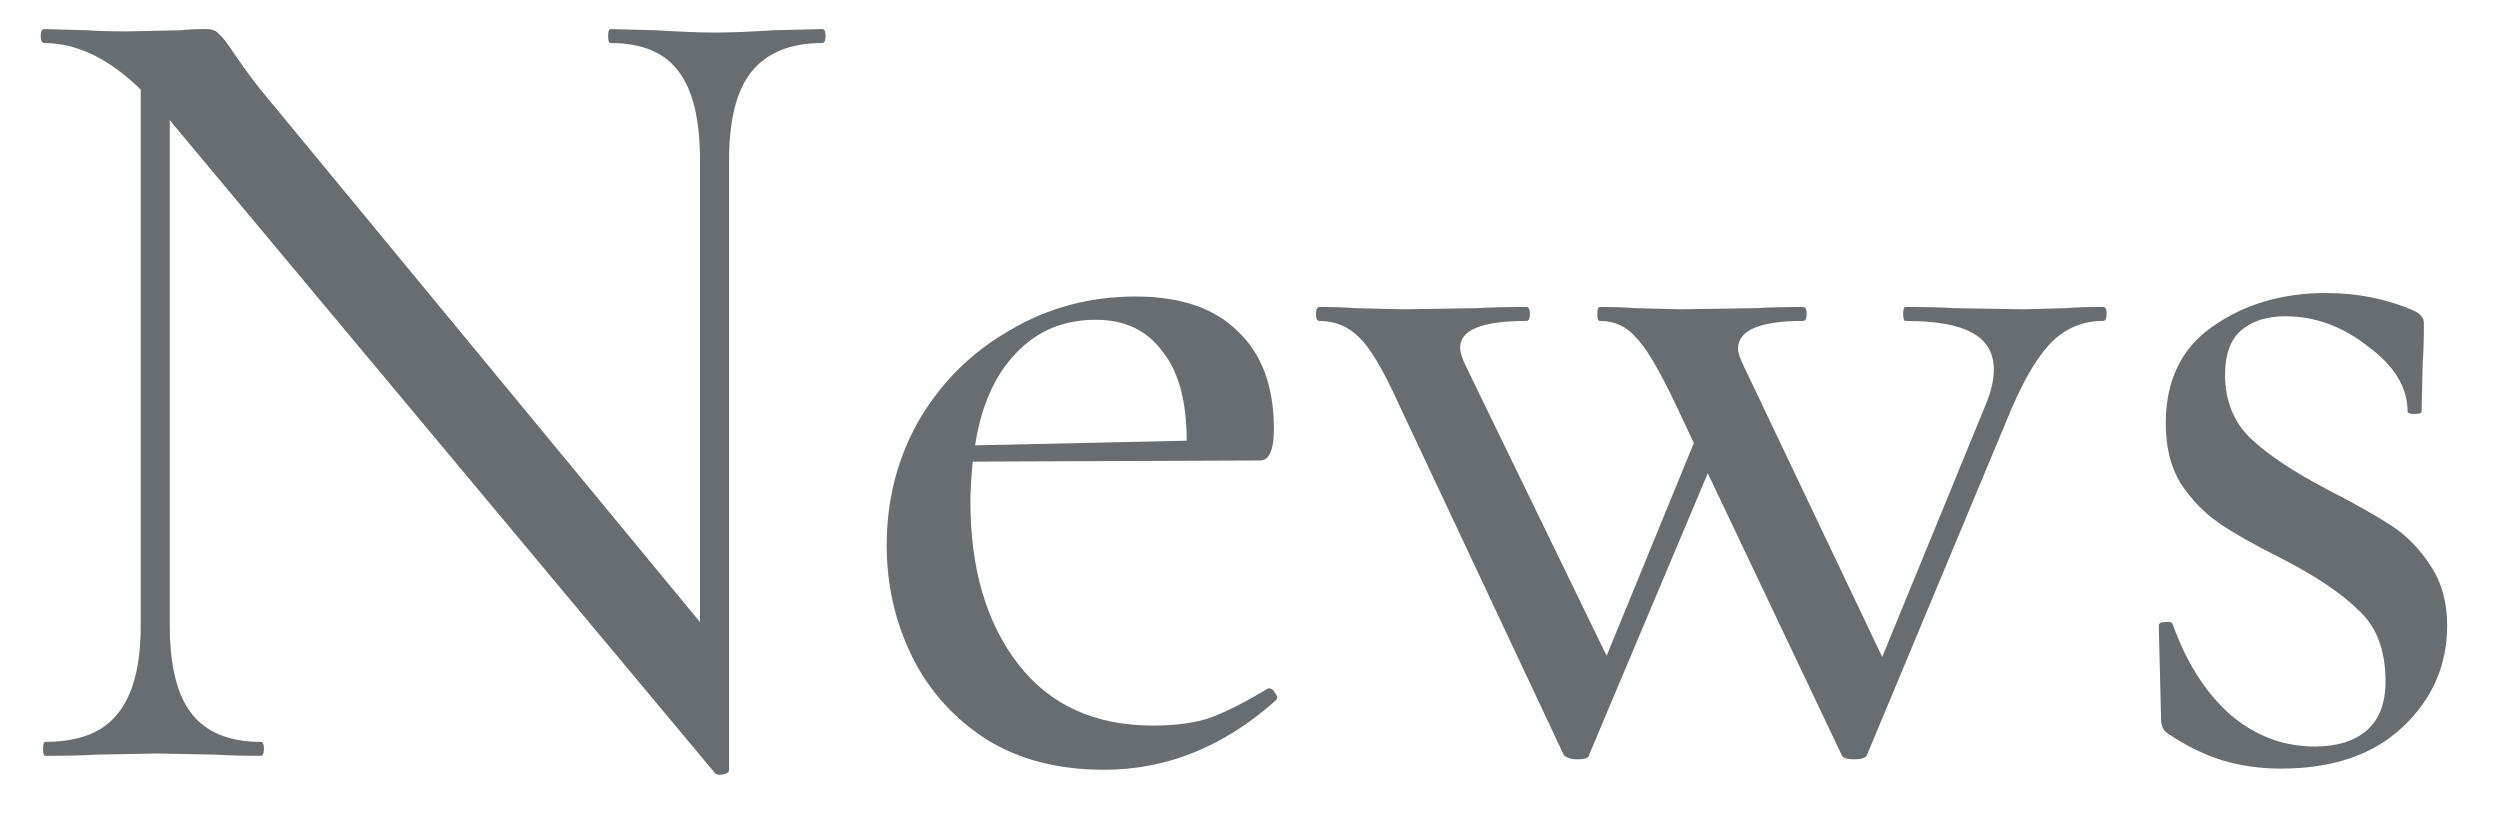 <svg width="43" height="14" viewBox="0 0 43 14" fill="none" xmlns="http://www.w3.org/2000/svg">
<path d="M14.14 0.5C14.18 0.5 14.2 0.54 14.2 0.62C14.2 0.7 14.18 0.74 14.14 0.74C13.593 0.74 13.187 0.907 12.92 1.24C12.667 1.56 12.54 2.067 12.54 2.76V13.24C12.54 13.28 12.507 13.307 12.44 13.32C12.373 13.333 12.327 13.327 12.3 13.3L2.98 2.14L2.92 2.06V10.76C2.92 11.453 3.047 11.96 3.3 12.28C3.553 12.6 3.947 12.76 4.48 12.76C4.52 12.76 4.54 12.8 4.54 12.88C4.54 12.96 4.52 13 4.48 13C4.16 13 3.907 12.993 3.72 12.98L2.7 12.96L1.64 12.98C1.44 12.993 1.153 13 0.78 13C0.753 13 0.74 12.96 0.74 12.88C0.74 12.8 0.753 12.76 0.78 12.76C1.353 12.76 1.767 12.6 2.02 12.28C2.287 11.96 2.42 11.453 2.42 10.76V1.54C1.873 1.007 1.32 0.74 0.76 0.74C0.72 0.74 0.7 0.7 0.7 0.62C0.7 0.54 0.72 0.5 0.76 0.5L1.5 0.52C1.66 0.533 1.887 0.54 2.18 0.54L3.12 0.52C3.227 0.507 3.367 0.5 3.54 0.5C3.647 0.5 3.72 0.527 3.76 0.58C3.813 0.62 3.893 0.72 4 0.88C4.16 1.12 4.32 1.34 4.48 1.54L12.04 10.7V2.76C12.04 2.067 11.92 1.56 11.68 1.24C11.44 0.907 11.047 0.74 10.5 0.74C10.473 0.74 10.46 0.7 10.46 0.62C10.46 0.54 10.473 0.5 10.5 0.5L11.28 0.52C11.707 0.547 12.047 0.56 12.3 0.56C12.553 0.56 12.893 0.547 13.32 0.52L14.14 0.5Z" fill="#686D71"/>
<path d="M21.831 11.84C21.871 11.84 21.904 11.867 21.931 11.92C21.971 11.96 21.977 12 21.951 12.04C21.057 12.84 20.071 13.24 18.991 13.24C18.204 13.24 17.531 13.067 16.971 12.72C16.411 12.36 15.984 11.887 15.691 11.3C15.397 10.7 15.251 10.06 15.251 9.38C15.251 8.593 15.437 7.873 15.811 7.22C16.197 6.567 16.717 6.053 17.371 5.68C18.024 5.293 18.744 5.1 19.531 5.1C20.304 5.1 20.891 5.3 21.291 5.7C21.704 6.087 21.911 6.647 21.911 7.38C21.911 7.74 21.831 7.92 21.671 7.92L16.731 7.94C16.704 8.233 16.691 8.46 16.691 8.62C16.691 9.78 16.964 10.713 17.511 11.42C18.057 12.127 18.831 12.48 19.831 12.48C20.231 12.48 20.564 12.433 20.831 12.34C21.111 12.233 21.437 12.067 21.811 11.84H21.831ZM18.851 5.5C18.291 5.5 17.831 5.693 17.471 6.08C17.111 6.453 16.877 6.98 16.771 7.66L20.411 7.58C20.411 6.9 20.271 6.387 19.991 6.04C19.724 5.68 19.344 5.5 18.851 5.5Z" fill="#686D71"/>
<path d="M36.174 5.28C36.214 5.28 36.234 5.32 36.234 5.4C36.234 5.48 36.214 5.52 36.174 5.52C35.841 5.52 35.554 5.633 35.314 5.86C35.074 6.087 34.834 6.48 34.594 7.04L32.114 12.98C32.101 13.033 32.028 13.06 31.894 13.06C31.761 13.06 31.688 13.033 31.674 12.98L29.374 8.14L27.334 12.98C27.334 13.033 27.268 13.06 27.134 13.06C27.014 13.06 26.934 13.033 26.894 12.98L24.054 6.94C23.788 6.353 23.561 5.973 23.374 5.8C23.188 5.613 22.961 5.52 22.694 5.52C22.654 5.52 22.634 5.48 22.634 5.4C22.634 5.32 22.654 5.28 22.694 5.28C22.948 5.28 23.148 5.287 23.294 5.3L24.154 5.32L25.414 5.3C25.614 5.287 25.894 5.28 26.254 5.28C26.294 5.28 26.314 5.32 26.314 5.4C26.314 5.48 26.294 5.52 26.254 5.52C25.494 5.52 25.114 5.673 25.114 5.98C25.114 6.06 25.148 6.167 25.214 6.3L27.634 11.28L29.134 7.62L28.814 6.94C28.534 6.353 28.308 5.973 28.134 5.8C27.974 5.613 27.768 5.52 27.514 5.52C27.488 5.52 27.474 5.48 27.474 5.4C27.474 5.32 27.488 5.28 27.514 5.28C27.768 5.28 27.968 5.287 28.114 5.3L28.914 5.32L30.214 5.3C30.414 5.287 30.681 5.28 31.014 5.28C31.054 5.28 31.074 5.32 31.074 5.4C31.074 5.48 31.054 5.52 31.014 5.52C30.268 5.52 29.894 5.68 29.894 6C29.894 6.067 29.928 6.167 29.994 6.3L32.374 11.3L34.154 6.96C34.248 6.733 34.294 6.533 34.294 6.36C34.294 6.067 34.168 5.853 33.914 5.72C33.674 5.587 33.294 5.52 32.774 5.52C32.748 5.52 32.734 5.48 32.734 5.4C32.734 5.32 32.748 5.28 32.774 5.28C33.134 5.28 33.408 5.287 33.594 5.3L34.794 5.32L35.534 5.3C35.668 5.287 35.881 5.28 36.174 5.28Z" fill="#686D71"/>
<path d="M38.271 6.44C38.271 6.893 38.418 7.26 38.711 7.54C39.005 7.82 39.445 8.113 40.031 8.42C40.498 8.66 40.865 8.867 41.131 9.04C41.398 9.213 41.625 9.447 41.811 9.74C41.998 10.02 42.091 10.36 42.091 10.76C42.091 11.44 41.838 12.02 41.331 12.5C40.825 12.98 40.125 13.22 39.231 13.22C38.885 13.22 38.551 13.173 38.231 13.08C37.925 12.987 37.611 12.833 37.291 12.62C37.211 12.567 37.171 12.487 37.171 12.38L37.131 10.76C37.131 10.72 37.165 10.7 37.231 10.7C37.311 10.687 37.358 10.7 37.371 10.74C37.611 11.407 37.945 11.927 38.371 12.3C38.798 12.66 39.278 12.84 39.811 12.84C40.198 12.84 40.498 12.747 40.711 12.56C40.925 12.373 41.031 12.093 41.031 11.72C41.031 11.187 40.878 10.78 40.571 10.5C40.278 10.207 39.831 9.907 39.231 9.6C38.778 9.373 38.425 9.173 38.171 9C37.918 8.827 37.698 8.6 37.511 8.32C37.338 8.04 37.251 7.693 37.251 7.28C37.251 6.547 37.518 5.993 38.051 5.62C38.598 5.233 39.251 5.04 40.011 5.04C40.545 5.04 41.045 5.14 41.511 5.34C41.631 5.393 41.691 5.467 41.691 5.56C41.691 5.84 41.685 6.06 41.671 6.22L41.651 7.08C41.651 7.107 41.611 7.12 41.531 7.12C41.451 7.12 41.411 7.107 41.411 7.08C41.411 6.667 41.185 6.293 40.731 5.96C40.291 5.613 39.818 5.44 39.311 5.44C38.991 5.44 38.738 5.52 38.551 5.68C38.365 5.84 38.271 6.093 38.271 6.44Z" fill="#686D71"/>
</svg>
